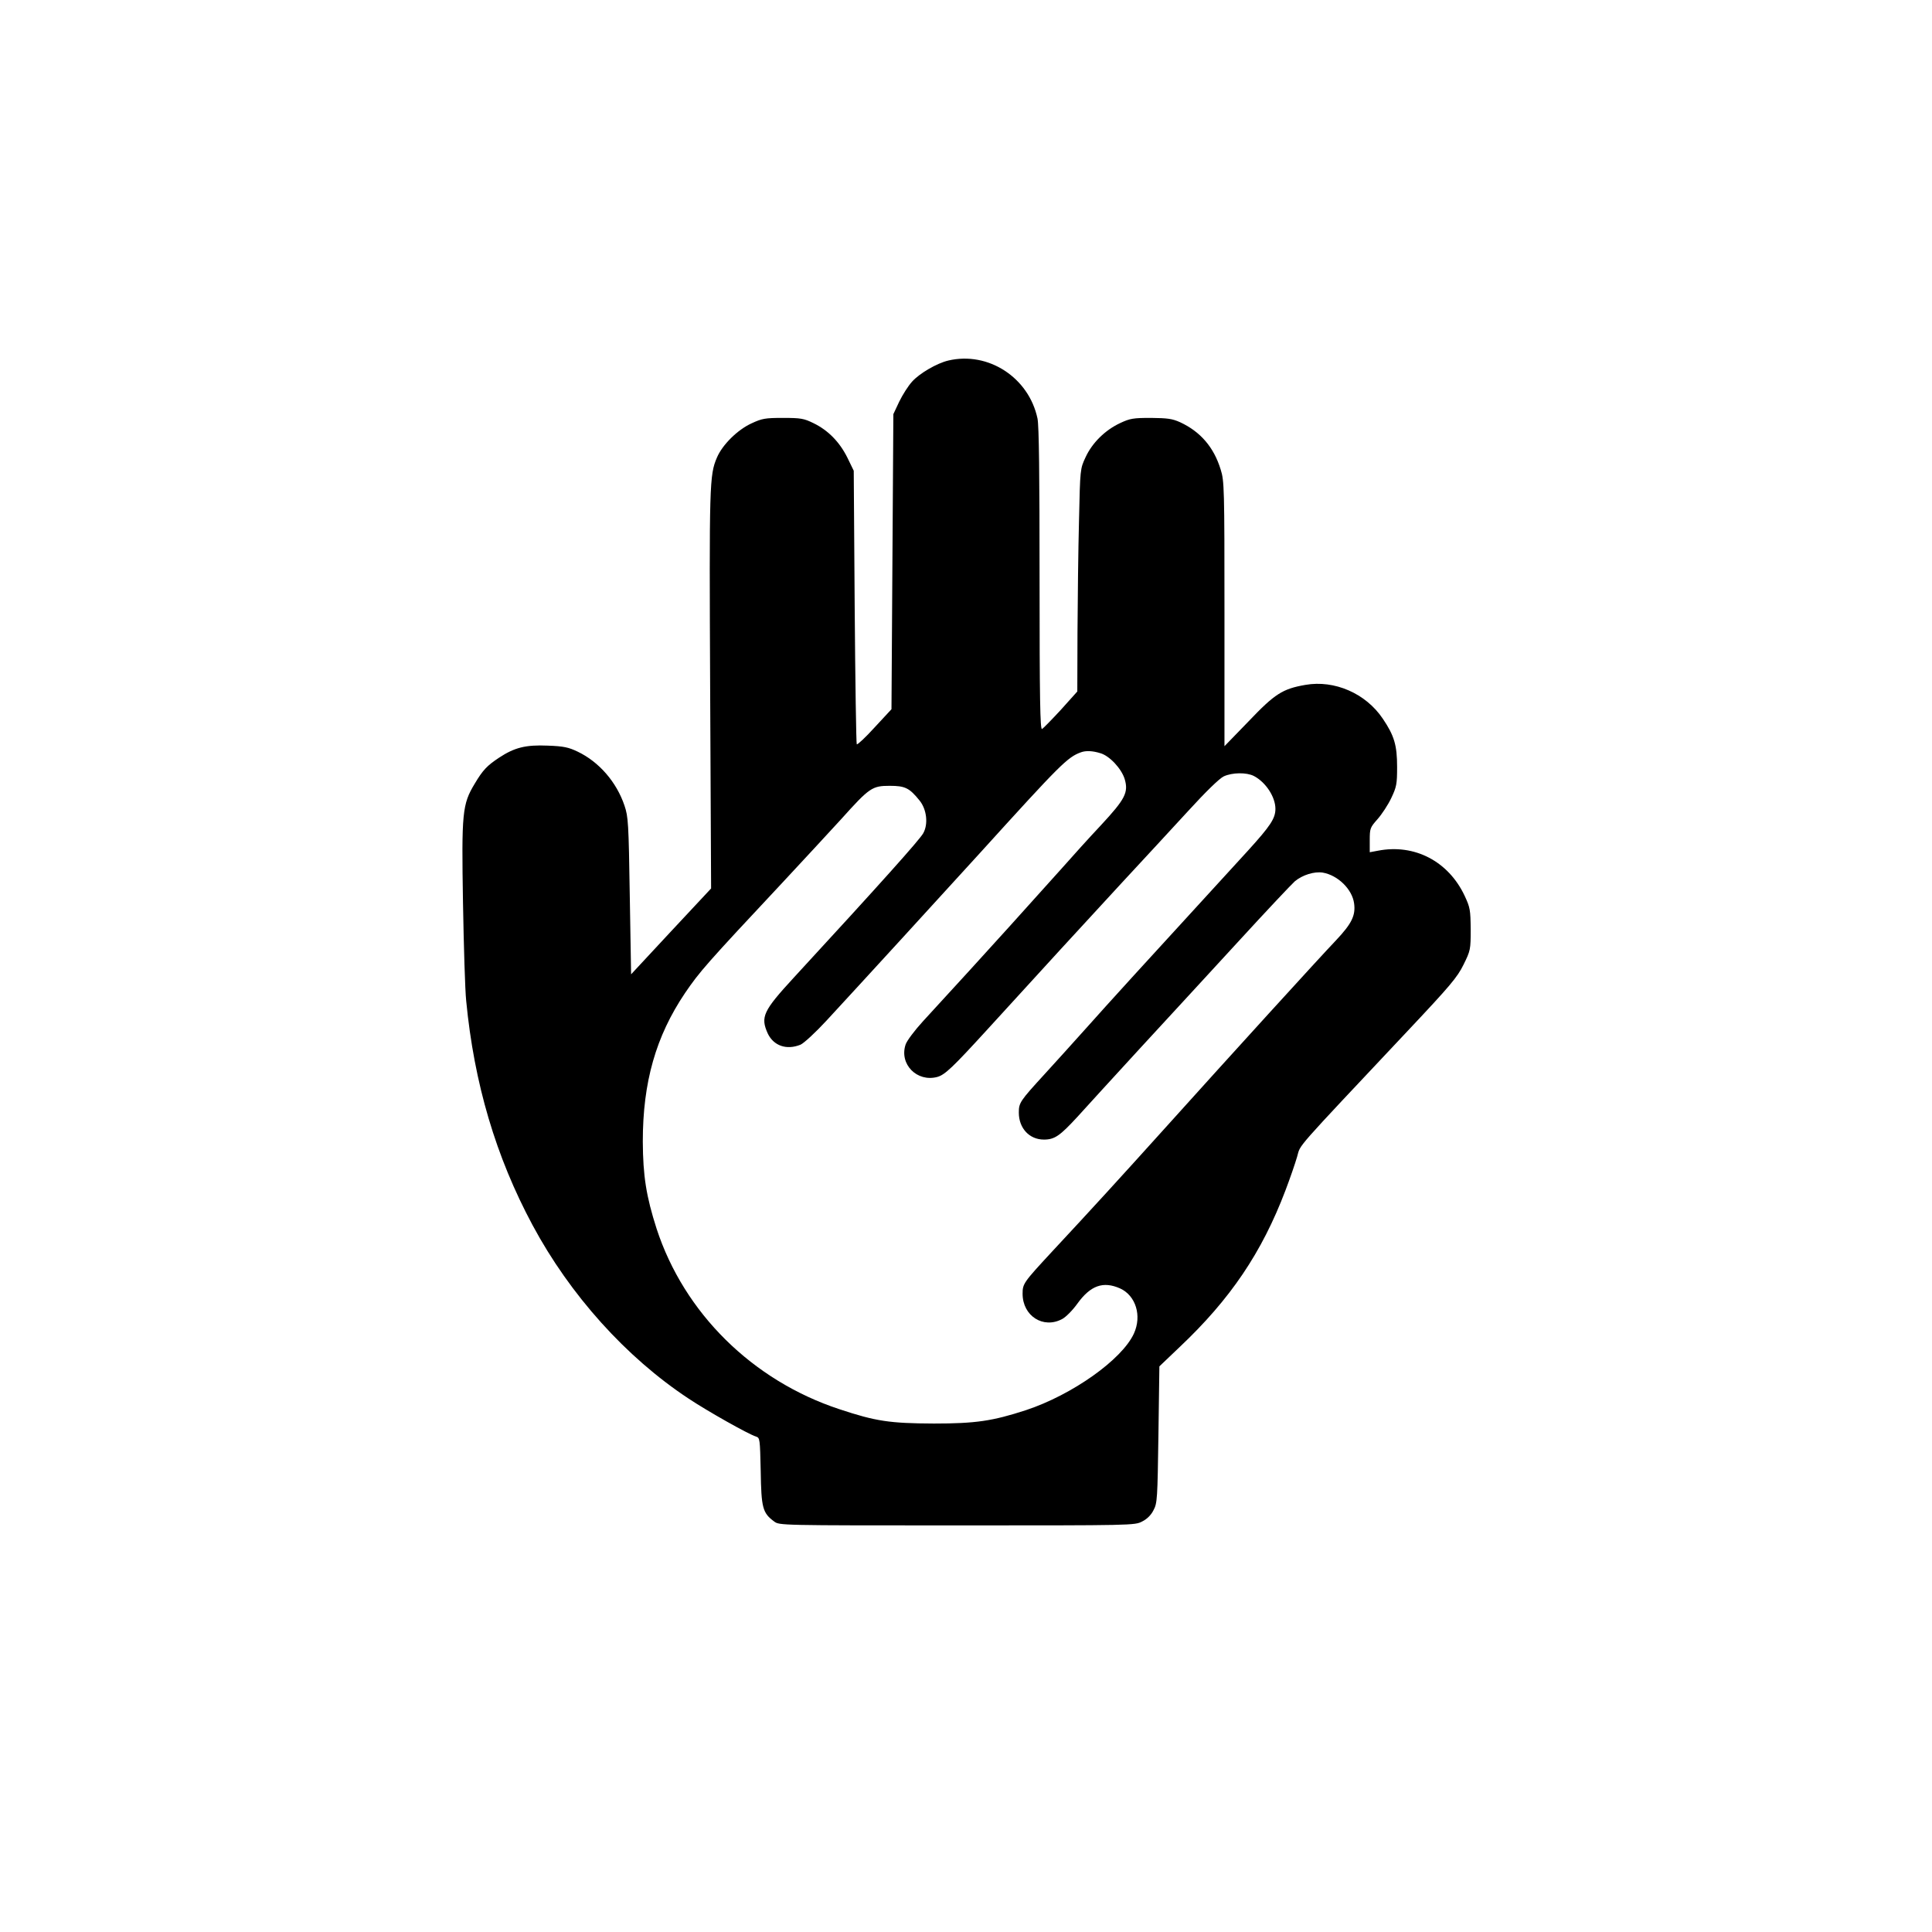 <?xml version="1.0" standalone="no"?>
<!DOCTYPE svg PUBLIC "-//W3C//DTD SVG 20010904//EN"
 "http://www.w3.org/TR/2001/REC-SVG-20010904/DTD/svg10.dtd">
<svg version="1.0" xmlns="http://www.w3.org/2000/svg"
 width="1024pt" height="1024pt" viewBox="0 0 1024 1024"
 preserveAspectRatio="xMidYMid meet">

<g transform="translate(0,1024) scale(0.1,-0.1)"
fill="#000000" stroke="none">
<path d="M5026 8329 c-60 -14 -153 -68 -192 -112 -20 -22 -50 -69 -68 -106
l-31 -66 -5 -782 -5 -782 -89 -96 c-48 -53 -91 -93 -95 -90 -3 4 -8 332 -11
729 l-5 721 -34 70 c-41 82 -101 144 -179 182 -51 25 -67 28 -162 28 -95 0
-111 -3 -167 -29 -74 -34 -154 -113 -183 -181 -40 -93 -41 -140 -36 -1231 l5
-1053 -212 -227 -212 -228 -7 415 c-6 387 -8 420 -28 479 -42 125 -135 232
-248 286 -48 23 -74 29 -159 32 -117 5 -176 -10 -258 -64 -63 -42 -85 -64
-129 -138 -66 -109 -70 -153 -62 -631 4 -231 11 -465 17 -520 42 -437 157
-826 352 -1189 198 -369 495 -700 827 -919 99 -66 319 -190 357 -201 21 -7 21
-12 25 -184 3 -194 10 -221 71 -266 28 -21 28 -21 970 -21 932 0 942 0 981 21
25 12 48 35 60 60 20 37 21 60 26 401 l5 361 107 102 c269 254 436 501 561
830 24 63 52 144 62 179 21 70 -31 11 587 668 225 239 262 283 295 350 37 75
38 80 38 188 -1 102 -3 115 -32 177 -86 183 -266 277 -460 239 l-43 -8 0 64
c0 62 2 67 41 111 23 26 56 76 73 112 28 59 31 74 31 165 0 115 -15 166 -76
256 -90 134 -256 206 -410 179 -121 -21 -162 -47 -301 -193 l-128 -132 0 701
c0 669 -1 705 -20 765 -36 118 -107 201 -215 251 -42 19 -67 22 -155 23 -93 0
-111 -3 -162 -27 -80 -37 -149 -105 -184 -181 -29 -62 -29 -62 -35 -337 -4
-151 -7 -417 -8 -590 l-1 -315 -87 -97 c-49 -53 -94 -99 -100 -102 -10 -4 -13
158 -13 794 0 553 -3 815 -11 852 -46 217 -261 357 -473 307z m806 -2081 c49
-14 112 -82 129 -137 21 -71 3 -106 -125 -244 -63 -67 -156 -170 -207 -228
-52 -58 -177 -197 -279 -310 -170 -188 -237 -261 -458 -502 -44 -48 -86 -104
-92 -123 -35 -104 60 -201 168 -172 40 11 82 51 262 248 275 302 533 583 715
780 110 118 268 290 352 381 94 103 166 173 189 184 45 21 121 22 160 2 63
-33 114 -111 114 -174 0 -51 -27 -91 -145 -221 -592 -646 -739 -808 -854 -937
-74 -82 -175 -195 -226 -250 -129 -141 -135 -150 -135 -202 0 -83 56 -143 133
-143 57 0 85 20 178 121 46 51 194 213 329 360 135 146 369 401 520 565 151
165 288 310 303 323 41 34 103 53 148 46 80 -14 156 -88 166 -163 9 -64 -13
-108 -96 -196 -87 -91 -555 -605 -915 -1005 -238 -264 -375 -414 -591 -646
-150 -162 -155 -169 -155 -222 0 -118 110 -188 210 -134 19 10 55 46 80 81 70
97 137 121 227 81 83 -38 116 -145 73 -239 -63 -138 -327 -325 -572 -406 -178
-58 -267 -71 -488 -71 -235 1 -308 12 -501 76 -461 152 -823 510 -969 957 -55
172 -72 279 -73 462 0 314 69 557 224 787 78 114 108 149 519 588 107 115 246
265 309 334 150 167 164 176 257 176 81 0 104 -11 158 -78 38 -47 47 -125 19
-174 -20 -35 -218 -257 -687 -766 -161 -175 -176 -207 -137 -294 31 -66 100
-90 174 -60 18 8 80 65 138 128 161 174 635 692 814 889 428 472 463 507 535
533 25 9 61 8 102 -5z"/>
</g>
</svg>
